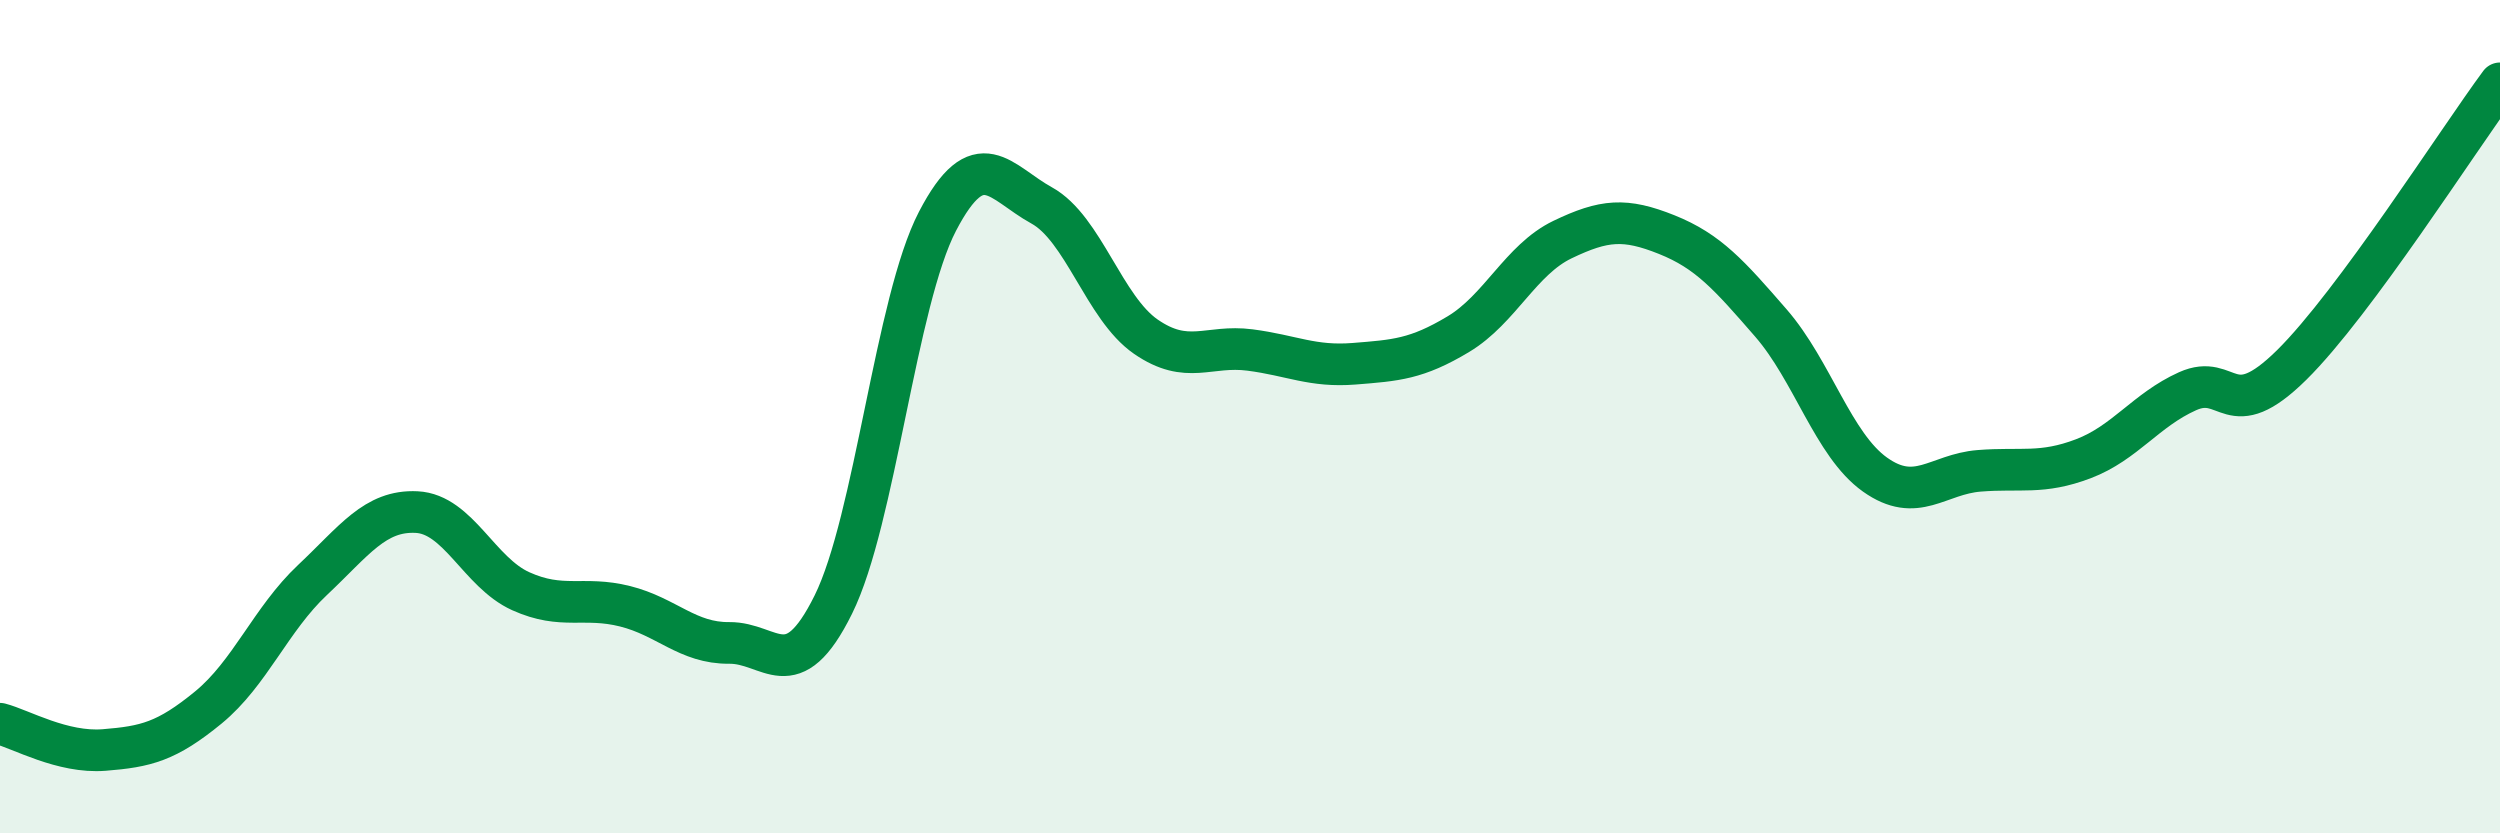 
    <svg width="60" height="20" viewBox="0 0 60 20" xmlns="http://www.w3.org/2000/svg">
      <path
        d="M 0,17.37 C 0.5,17.5 1.5,18.08 2.5,18 C 3.5,17.92 4,17.8 5,16.98 C 6,16.16 6.5,14.86 7.5,13.92 C 8.5,12.98 9,12.24 10,12.29 C 11,12.34 11.5,13.74 12.5,14.19 C 13.5,14.64 14,14.3 15,14.55 C 16,14.8 16.5,15.44 17.5,15.43 C 18.5,15.42 19,16.53 20,14.51 C 21,12.49 21.5,7.23 22.5,5.31 C 23.5,3.39 24,4.38 25,4.93 C 26,5.48 26.5,7.39 27.5,8.08 C 28.5,8.77 29,8.27 30,8.4 C 31,8.53 31.5,8.81 32.5,8.73 C 33.5,8.65 34,8.62 35,8.02 C 36,7.42 36.5,6.23 37.5,5.75 C 38.5,5.27 39,5.23 40,5.63 C 41,6.03 41.5,6.6 42.5,7.75 C 43.5,8.9 44,10.68 45,11.39 C 46,12.1 46.5,11.38 47.5,11.3 C 48.5,11.22 49,11.39 50,11.01 C 51,10.63 51.5,9.84 52.5,9.39 C 53.5,8.94 53.5,10.24 55,8.76 C 56.5,7.28 59,3.35 60,2L60 20L0 20Z"
        fill="#008740"
        opacity="0.1"
        stroke-linecap="round"
        stroke-linejoin="round"
      />
      <path
        d="M 0,17.37 C 0.5,17.5 1.5,18.08 2.5,18 C 3.5,17.92 4,17.8 5,16.98 C 6,16.16 6.5,14.86 7.5,13.92 C 8.5,12.98 9,12.24 10,12.29 C 11,12.34 11.5,13.74 12.5,14.19 C 13.5,14.64 14,14.3 15,14.55 C 16,14.8 16.5,15.44 17.5,15.43 C 18.5,15.42 19,16.53 20,14.51 C 21,12.49 21.5,7.23 22.5,5.31 C 23.5,3.39 24,4.38 25,4.93 C 26,5.48 26.5,7.39 27.5,8.08 C 28.5,8.77 29,8.27 30,8.4 C 31,8.53 31.5,8.81 32.5,8.73 C 33.5,8.65 34,8.62 35,8.02 C 36,7.42 36.5,6.23 37.5,5.75 C 38.5,5.27 39,5.23 40,5.63 C 41,6.03 41.5,6.6 42.5,7.75 C 43.5,8.9 44,10.68 45,11.39 C 46,12.1 46.5,11.38 47.5,11.3 C 48.5,11.22 49,11.39 50,11.01 C 51,10.63 51.5,9.84 52.5,9.39 C 53.5,8.94 53.5,10.24 55,8.76 C 56.5,7.28 59,3.35 60,2"
        stroke="#008740"
        stroke-width="1"
        fill="none"
        stroke-linecap="round"
        stroke-linejoin="round"
      />
    </svg>
  